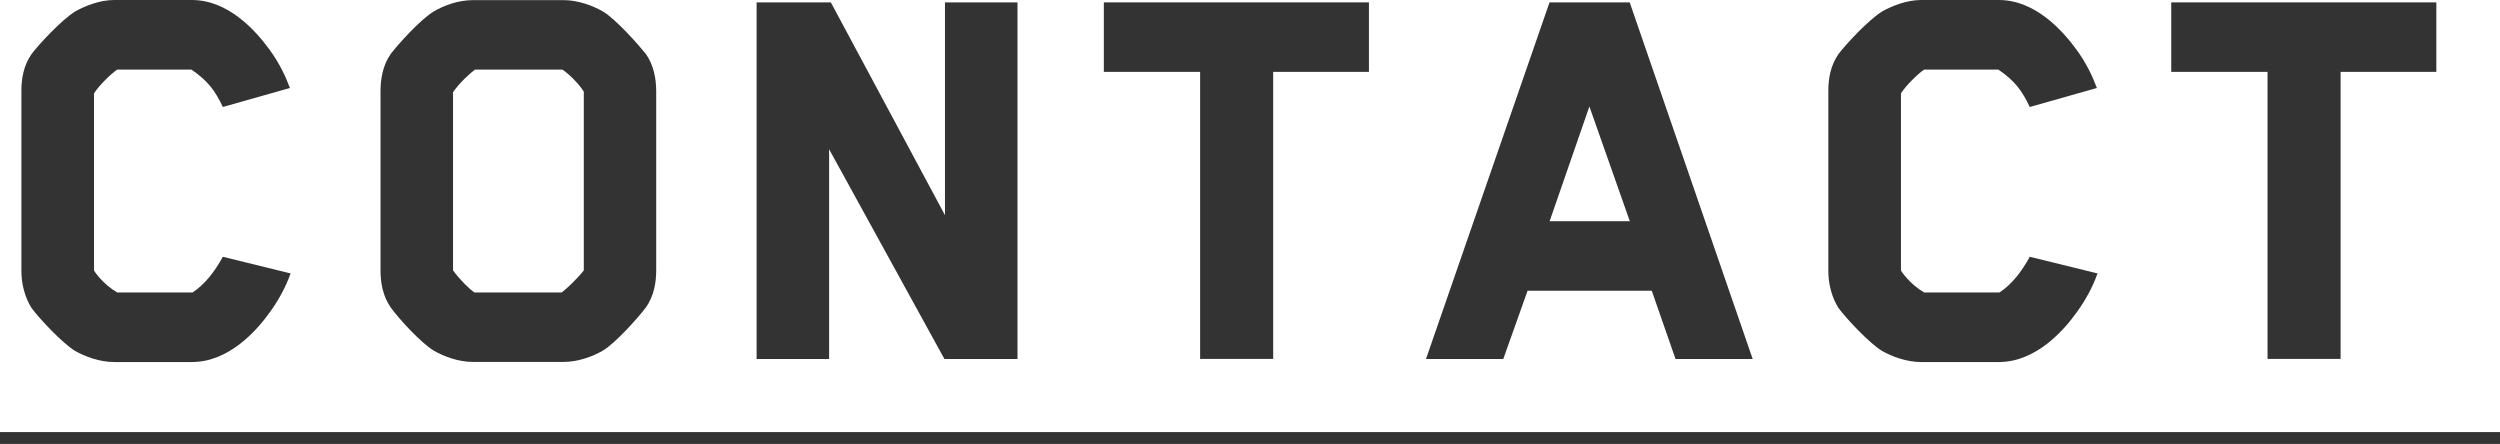 <svg viewBox="0 0 231.33 41.08" xmlns="http://www.w3.org/2000/svg"><g fill="#333"><path d="m20.62 9.9c-.71-1.49-1.37-2.42-2.91-3.46h-6.87c-.55.38-1.65 1.43-2.14 2.2v16.38c0 .06.82 1.27 2.14 2.04h6.98c1.16-.77 2.04-1.92 2.8-3.3l6.27 1.54c-.5 1.38-1.16 2.53-1.87 3.52-1.32 1.87-3.9 4.68-7.26 4.68h-7.2c-1.32 0-2.69-.5-3.63-1.04-1.15-.71-3.24-2.92-4.01-3.96-.66-1.04-.94-2.31-.94-3.41v-16.68c0-1.21.22-2.36.94-3.41.66-.88 2.8-3.19 4.07-3.96.88-.49 2.25-1.04 3.57-1.04h7.2c3.35 0 5.88 2.8 7.2 4.62.88 1.21 1.43 2.36 1.87 3.52z"/><path d="m59.78 28.43c-.71.94-2.8 3.3-4.01 4.02-.94.55-2.31 1.04-3.63 1.04h-8.36c-1.37 0-2.69-.5-3.63-1.04-1.21-.71-3.35-3.08-4.01-4.02-.71-1.04-.93-2.25-.93-3.41v-16.55c0-1.21.22-2.42.93-3.46.66-.88 2.8-3.25 4.01-3.96.94-.55 2.25-1.04 3.63-1.04h8.36c1.32 0 2.69.5 3.63 1.04 1.21.71 3.3 3.08 4.01 3.96.71 1.04.94 2.25.94 3.46v16.55c0 1.16-.22 2.37-.94 3.41zm-5.77-19.96c-.39-.66-1.43-1.7-1.98-2.03h-8.08c-.44.33-1.37 1.15-2.03 2.09v16.49c.6.83 1.54 1.76 1.98 2.04h8.08c.44-.33 1.43-1.26 2.04-2.04v-16.55z"/><path d="m87.39 33.22-10.67-19.41v19.41h-6.71v-33h6.87l10.56 19.69v-19.69h6.71v33z"/><path d="m117.81 6.65v26.56h-6.76v-26.56h-8.91v-6.43h24.53v6.43h-8.85z"/><path d="m155.04 33.22-2.2-6.32h-11.49c-.71 2.04-1.54 4.29-2.25 6.32h-7.15l11.43-33h7.42l11.38 33h-7.15zm-7.97-23.37c-1.21 3.52-2.47 7.1-3.68 10.62h7.42z"/><path d="m187.82 9.9c-.71-1.49-1.37-2.42-2.91-3.46h-6.87c-.55.38-1.65 1.43-2.14 2.2v16.38c0 .06.82 1.27 2.14 2.04h6.98c1.16-.77 2.04-1.92 2.8-3.3l6.27 1.54c-.5 1.38-1.16 2.53-1.87 3.52-1.32 1.87-3.9 4.68-7.26 4.68h-7.2c-1.32 0-2.69-.5-3.63-1.04-1.15-.71-3.24-2.92-4.01-3.96-.66-1.04-.94-2.31-.94-3.41v-16.68c0-1.21.22-2.36.94-3.41.66-.88 2.8-3.19 4.07-3.96.88-.49 2.25-1.04 3.57-1.04h7.2c3.35 0 5.88 2.8 7.2 4.62.88 1.21 1.43 2.36 1.87 3.52z"/><path d="m216.58 6.65v26.56h-6.76v-26.56h-8.91v-6.43h24.53v6.43h-8.85z"/><path d="m0 41.08v-1.1h231.33v1.1z"/></g></svg>